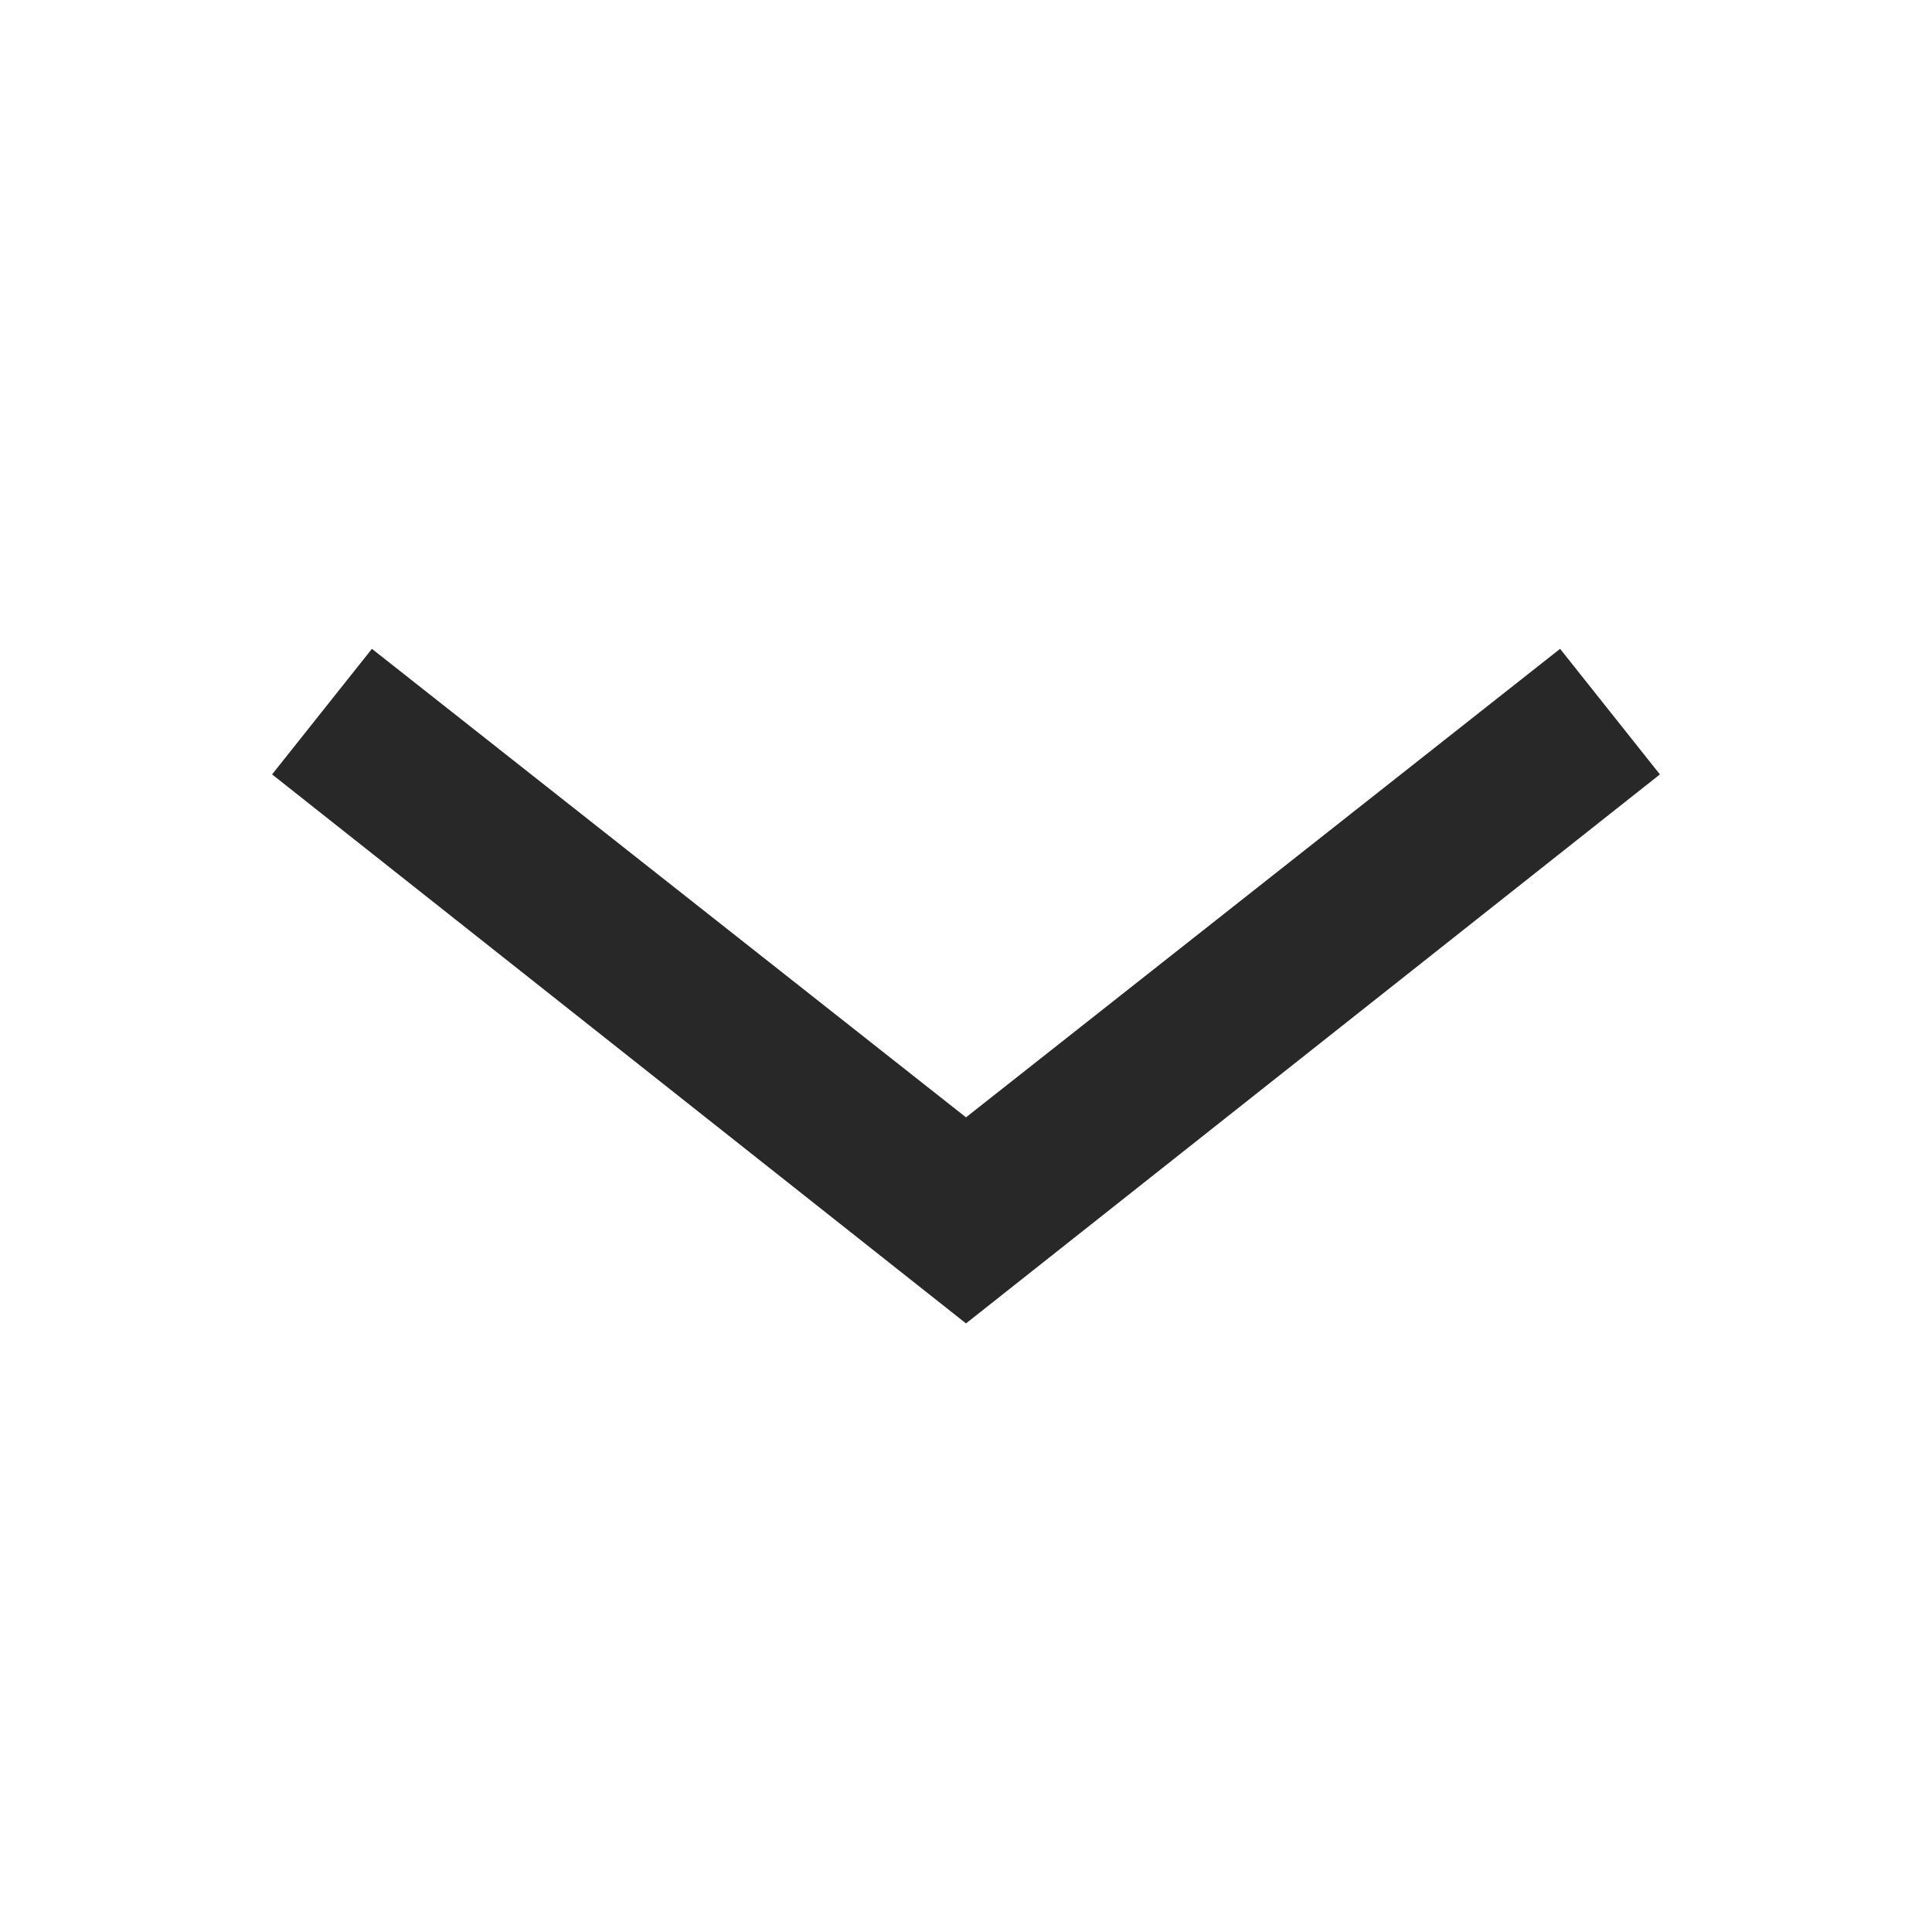 <?xml version="1.0" encoding="UTF-8"?><svg id="_イヤー_2" xmlns="http://www.w3.org/2000/svg" width="12" height="12" viewBox="0 0 12 12"><defs><style>.cls-1{fill:#282828;}.cls-2{fill:none;}</style></defs><g id="MO前"><g><rect class="cls-2" x="0" y="0" width="12" height="12"/><polygon class="cls-1" points="6 8.22 1.69 4.81 2.31 4.03 6 6.94 9.69 4.03 10.31 4.81 6 8.22"/></g></g></svg>